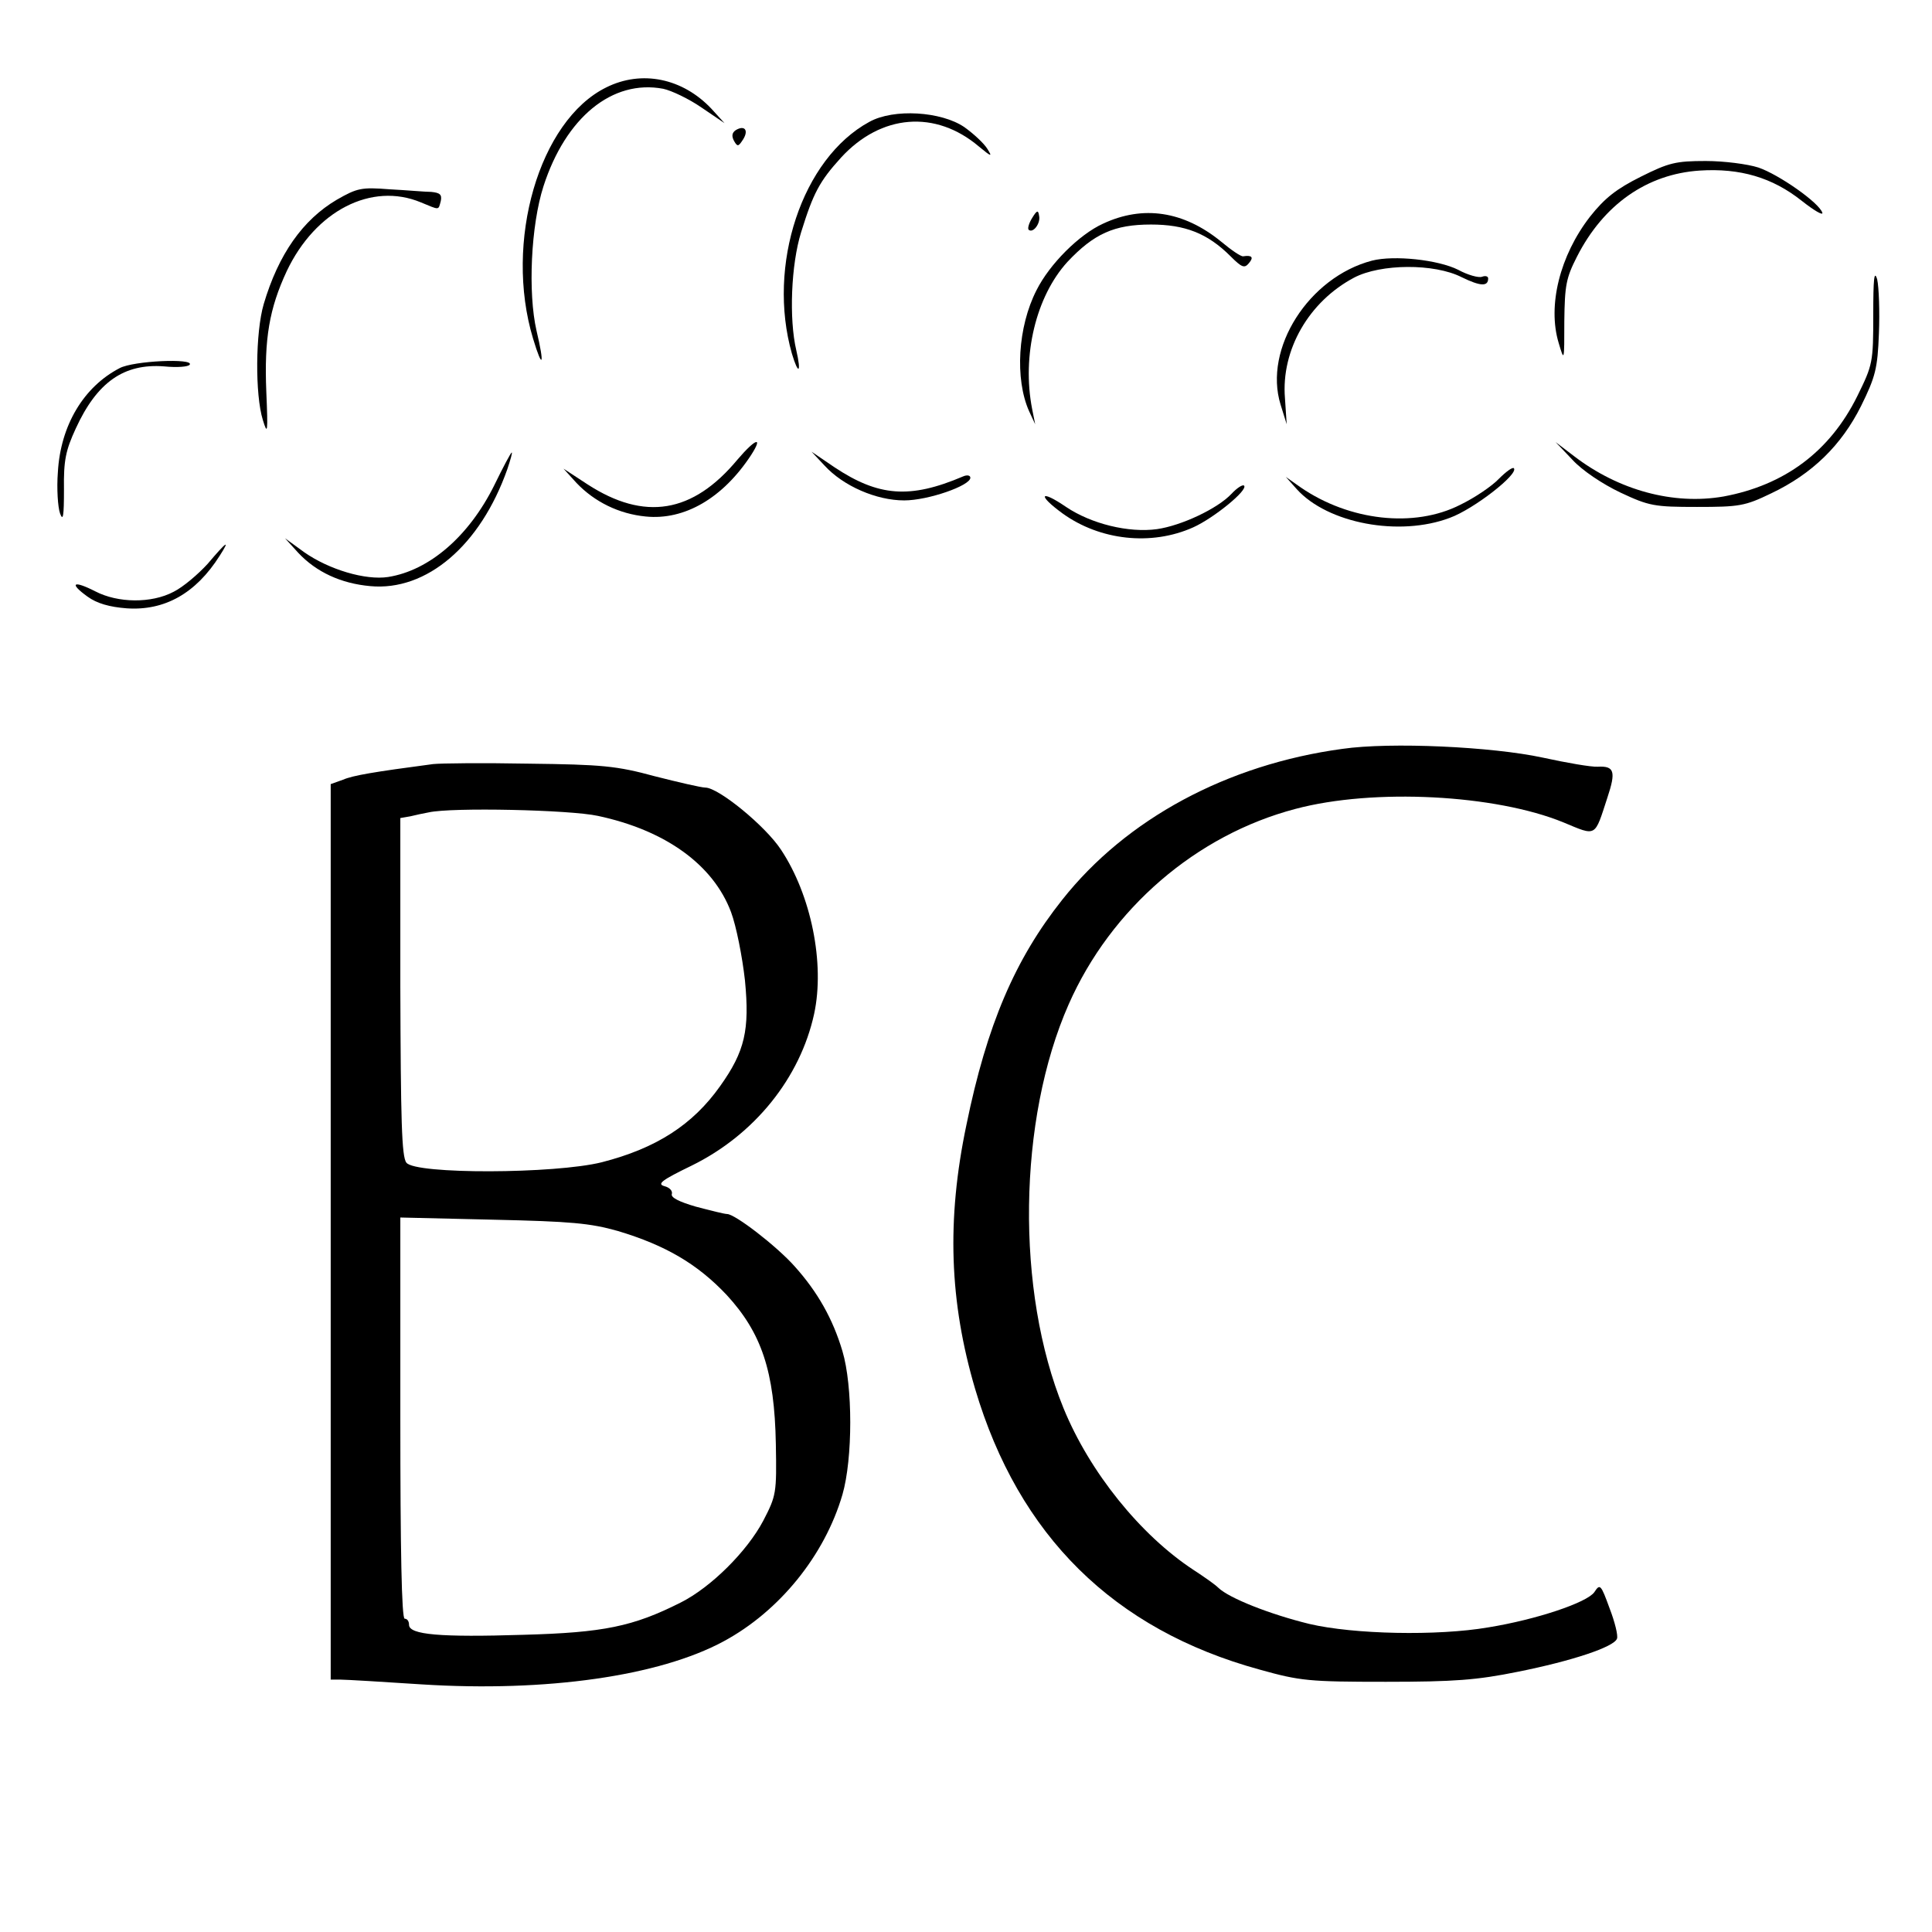 <?xml version="1.0" standalone="no"?>
<!DOCTYPE svg PUBLIC "-//W3C//DTD SVG 20010904//EN"
 "http://www.w3.org/TR/2001/REC-SVG-20010904/DTD/svg10.dtd">
<svg version="1.0" xmlns="http://www.w3.org/2000/svg"
 width="444pt" height="444pt" viewBox="0 0 444 444"
 preserveAspectRatio="xMidYMid meet">
<g transform="translate(0,444) scale(0.1,-0.1)"
fill="#000000" stroke="none">
<path d="M1393 4239 c-154 -76 -235 -355 -168 -577 22 -73 27 -62 8 18 -20 87
-13 242 16 332 51 158 158 246 275 224 19 -4 59 -23 88 -43 l53 -36 -30 33
c-66 70 -160 90 -242 49z"/>
<path d="M1998 4160 c-155 -84 -236 -330 -178 -533 15 -50 22 -44 10 8 -17 72
-12 197 11 271 28 90 42 117 92 172 92 100 217 110 317 25 29 -24 31 -24 19
-5 -8 13 -32 35 -53 50 -53 36 -162 43 -218 12z"/>
<path d="M1691 4141 c-9 -6 -10 -14 -4 -25 8 -14 10 -13 21 4 13 21 3 33 -17
21z"/>
<path d="M3771 4034 c-56 -28 -83 -49 -117 -92 -69 -89 -98 -204 -72 -290 13
-44 13 -43 13 50 1 82 4 99 29 148 61 120 161 190 282 198 93 6 167 -16 234
-69 29 -23 50 -35 48 -28 -7 23 -100 88 -147 104 -25 8 -79 15 -121 15 -69 0
-85 -4 -149 -36z"/>
<path d="M774 3981 c-78 -46 -134 -125 -168 -240 -19 -65 -20 -208 -2 -266 11
-36 12 -30 8 65 -5 122 7 191 47 277 66 139 195 205 308 158 44 -18 40 -19 46
3 3 15 -2 19 -22 21 -14 0 -57 4 -96 6 -64 5 -74 3 -121 -24z"/>
<path d="M2372 3939 c-7 -11 -11 -24 -8 -27 10 -9 28 15 24 32 -2 14 -5 13
-16 -5z"/>
<path d="M2535 3926 c-55 -25 -123 -93 -153 -153 -43 -84 -50 -204 -17 -278
l14 -30 -7 35 c-24 123 9 259 81 338 61 65 108 86 192 86 78 0 130 -20 183
-73 26 -26 32 -28 42 -16 12 14 7 19 -13 16 -5 -1 -27 14 -51 34 -86 70 -179
84 -271 41z"/>
<path d="M3153 3841 c-145 -38 -250 -202 -210 -331 l14 -45 -4 60 c-9 111 55
222 159 277 61 32 184 33 247 1 43 -21 61 -22 61 -3 0 5 -6 7 -14 4 -8 -3 -33
4 -55 16 -46 23 -147 34 -198 21z"/>
<path d="M4305 3717 c0 -110 -1 -115 -37 -188 -63 -127 -167 -204 -307 -230
-115 -20 -241 14 -344 93 l-42 32 39 -41 c22 -24 68 -55 110 -75 66 -31 78
-33 176 -33 97 0 110 2 170 31 95 45 162 111 207 201 33 67 38 86 41 167 2 50
0 106 -4 124 -7 23 -9 0 -9 -81z"/>
<path d="M275 3594 c-83 -43 -136 -132 -142 -239 -3 -38 0 -81 5 -95 7 -19 9
-6 9 55 -1 67 4 90 27 140 49 107 111 150 203 143 30 -3 56 -1 59 4 10 15
-129 9 -161 -8z"/>
<path d="M1695 3384 c-103 -124 -214 -142 -345 -57 l-55 36 30 -33 c41 -43 97
-71 159 -77 89 -9 177 42 242 141 29 45 10 38 -31 -10z"/>
<path d="M1136 3325 c-58 -117 -149 -196 -244 -211 -52 -8 -136 17 -193 57
l-44 32 30 -33 c42 -45 99 -71 166 -77 129 -12 253 93 315 269 7 21 12 38 10
38 -2 0 -20 -34 -40 -75z"/>
<path d="M1895 3370 c43 -47 119 -80 183 -80 55 0 152 34 152 52 0 6 -8 7 -17
3 -122 -52 -194 -46 -295 21 l-53 36 30 -32z"/>
<path d="M3445 3340 c-16 -17 -56 -44 -89 -60 -106 -54 -255 -37 -367 40 l-34
24 25 -28 c71 -79 236 -110 352 -66 55 20 159 101 147 114 -3 3 -18 -8 -34
-24z"/>
<path d="M2830 3305 c-32 -34 -115 -73 -171 -81 -65 -9 -151 12 -209 51 -60
41 -67 28 -8 -15 86 -62 204 -75 300 -32 47 21 127 86 117 96 -3 3 -16 -5 -29
-19z"/>
<path d="M477 3144 c-22 -24 -56 -53 -78 -64 -51 -27 -128 -26 -180 1 -51 26
-61 19 -18 -12 22 -16 51 -24 90 -27 87 -6 159 34 214 121 25 39 16 33 -28
-19z"/>
<path d="M3085 2719 c-265 -36 -497 -161 -644 -347 -108 -136 -173 -287 -220
-517 -46 -219 -39 -407 20 -607 100 -337 318 -553 654 -645 93 -26 113 -28
290 -28 158 0 209 4 303 23 125 25 221 57 228 76 3 7 -5 39 -17 70 -20 55 -22
57 -35 37 -17 -24 -133 -63 -244 -81 -117 -20 -309 -16 -411 8 -90 22 -184 59
-209 83 -8 8 -34 26 -57 41 -122 80 -239 225 -299 372 -110 269 -105 663 12
928 97 220 293 389 521 449 180 48 460 33 616 -31 77 -32 71 -35 101 57 20 60
16 73 -22 71 -15 -1 -72 9 -127 21 -116 25 -349 36 -460 20z"/>
<path d="M995 2684 c-136 -18 -184 -26 -207 -36 l-28 -10 0 -1029 0 -1029 23
0 c12 0 96 -5 187 -11 285 -18 545 19 693 99 128 69 232 197 273 337 24 83 24
250 0 330 -22 74 -57 136 -110 195 -42 47 -137 120 -155 120 -6 0 -38 8 -72
17 -38 11 -58 21 -55 29 2 7 -5 15 -17 18 -18 5 -6 14 62 47 145 71 250 202
282 349 25 116 -7 273 -76 377 -36 55 -144 143 -174 143 -9 0 -61 12 -116 26
-88 24 -122 27 -290 29 -104 2 -203 1 -220 -1z m379 -119 c155 -33 265 -112
306 -221 12 -32 26 -103 32 -157 11 -114 0 -163 -57 -243 -63 -89 -147 -143
-272 -175 -108 -27 -429 -28 -449 -1 -11 13 -13 98 -14 404 l0 388 23 4 c12 3
31 7 42 9 53 12 325 6 389 -8z m46 -954 c110 -33 183 -76 250 -147 80 -87 110
-175 113 -343 2 -113 1 -118 -29 -176 -37 -70 -120 -153 -190 -188 -109 -55
-177 -69 -361 -74 -191 -6 -263 0 -263 23 0 8 -4 14 -10 14 -7 0 -10 160 -10
461 l0 461 213 -5 c180 -4 223 -8 287 -26z"/>
</g>
</svg>
